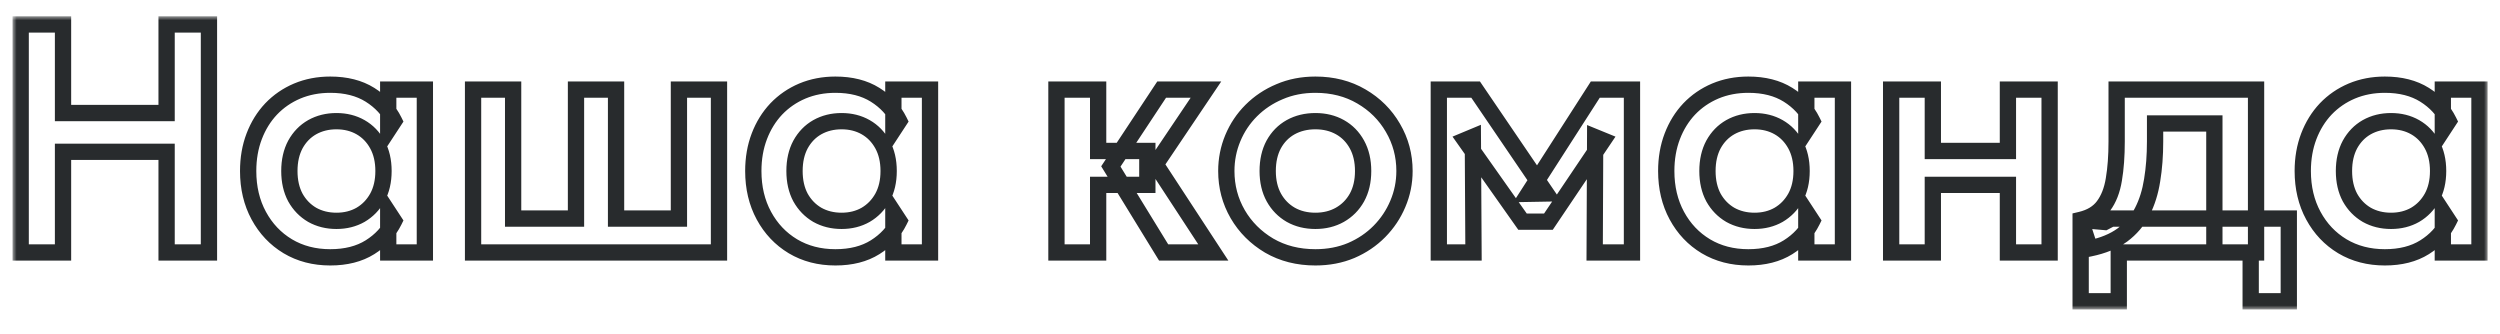 <?xml version="1.0" encoding="UTF-8"?> <svg xmlns="http://www.w3.org/2000/svg" width="307" height="41" viewBox="0 0 307 41" fill="none"><mask id="path-1-outside-1_10202_1752" maskUnits="userSpaceOnUse" x="1.539" y="2" width="304" height="36" fill="black"><rect fill="white" x="1.539" y="2" width="304" height="36"></rect><path d="M2.539 31V3H7.739V13.88H20.459V3H25.659V31H20.459V18.64H7.739V31H2.539ZM40.554 31.6C38.594 31.6 36.854 31.147 35.334 30.24C33.828 29.333 32.641 28.08 31.774 26.48C30.908 24.88 30.474 23.053 30.474 21C30.474 19.453 30.721 18.033 31.214 16.74C31.708 15.447 32.401 14.327 33.294 13.38C34.201 12.433 35.268 11.7 36.494 11.18C37.734 10.66 39.088 10.4 40.554 10.4C42.488 10.4 44.114 10.813 45.434 11.64C46.754 12.467 47.741 13.54 48.394 14.86L47.674 15.96V11H52.174V31H47.674V26.04L48.394 27.14C47.741 28.46 46.754 29.533 45.434 30.36C44.114 31.187 42.488 31.6 40.554 31.6ZM41.314 27.12C42.421 27.12 43.408 26.873 44.274 26.38C45.141 25.873 45.828 25.167 46.334 24.26C46.841 23.34 47.094 22.253 47.094 21C47.094 19.747 46.841 18.66 46.334 17.74C45.828 16.82 45.141 16.113 44.274 15.62C43.408 15.127 42.421 14.88 41.314 14.88C40.208 14.88 39.214 15.127 38.334 15.62C37.468 16.113 36.781 16.82 36.274 17.74C35.781 18.66 35.534 19.747 35.534 21C35.534 22.253 35.781 23.34 36.274 24.26C36.781 25.167 37.468 25.873 38.334 26.38C39.214 26.873 40.208 27.12 41.314 27.12ZM58.092 31V11H63.012V26.84H70.732V11H75.652V26.84H83.372V11H88.292V31H58.092ZM102.586 31.6C100.626 31.6 98.886 31.147 97.366 30.24C95.859 29.333 94.672 28.08 93.806 26.48C92.939 24.88 92.506 23.053 92.506 21C92.506 19.453 92.752 18.033 93.246 16.74C93.739 15.447 94.432 14.327 95.326 13.38C96.232 12.433 97.299 11.7 98.526 11.18C99.766 10.66 101.119 10.4 102.586 10.4C104.519 10.4 106.146 10.813 107.466 11.64C108.786 12.467 109.772 13.54 110.426 14.86L109.706 15.96V11H114.206V31H109.706V26.04L110.426 27.14C109.772 28.46 108.786 29.533 107.466 30.36C106.146 31.187 104.519 31.6 102.586 31.6ZM103.346 27.12C104.452 27.12 105.439 26.873 106.306 26.38C107.172 25.873 107.859 25.167 108.366 24.26C108.872 23.34 109.126 22.253 109.126 21C109.126 19.747 108.872 18.66 108.366 17.74C107.859 16.82 107.172 16.113 106.306 15.62C105.439 15.127 104.452 14.88 103.346 14.88C102.239 14.88 101.246 15.127 100.366 15.62C99.499 16.113 98.812 16.82 98.306 17.74C97.812 18.66 97.566 19.747 97.566 21C97.566 22.253 97.812 23.34 98.306 24.26C98.812 25.167 99.499 25.873 100.366 26.38C101.246 26.873 102.239 27.12 103.346 27.12ZM142.893 31L136.413 20.44L142.652 11H148.092L141.913 20.18L148.993 31H142.893ZM129.732 31V11H134.852V18.54H140.893V22.7H134.852V31H129.732ZM161.532 31.6C159.398 31.6 157.505 31.12 155.852 30.16C154.212 29.187 152.925 27.9 151.992 26.3C151.058 24.687 150.592 22.92 150.592 21C150.592 19.587 150.858 18.24 151.392 16.96C151.925 15.68 152.678 14.553 153.652 13.58C154.638 12.593 155.798 11.82 157.132 11.26C158.465 10.687 159.932 10.4 161.532 10.4C163.652 10.4 165.532 10.88 167.172 11.84C168.825 12.8 170.118 14.087 171.052 15.7C171.998 17.313 172.472 19.08 172.472 21C172.472 22.413 172.198 23.76 171.652 25.04C171.118 26.307 170.365 27.433 169.392 28.42C168.418 29.407 167.265 30.187 165.932 30.76C164.598 31.32 163.132 31.6 161.532 31.6ZM161.532 27.12C162.652 27.12 163.652 26.873 164.532 26.38C165.425 25.873 166.125 25.167 166.632 24.26C167.138 23.34 167.392 22.253 167.392 21C167.392 19.747 167.138 18.66 166.632 17.74C166.125 16.82 165.432 16.113 164.552 15.62C163.672 15.127 162.665 14.88 161.532 14.88C160.398 14.88 159.385 15.127 158.492 15.62C157.612 16.113 156.918 16.82 156.412 17.74C155.918 18.66 155.672 19.747 155.672 21C155.672 22.253 155.925 23.34 156.432 24.26C156.938 25.167 157.632 25.873 158.512 26.38C159.392 26.873 160.398 27.12 161.532 27.12ZM176.686 31V11H181.206L189.886 23.76L187.686 23.8L195.906 11H200.406V31H195.826L195.886 16.84L196.866 17.24L190.146 27.22H186.966L179.906 17.22L180.866 16.82L180.946 31H176.686ZM214.695 31.6C212.735 31.6 210.995 31.147 209.475 30.24C207.968 29.333 206.782 28.08 205.915 26.48C205.048 24.88 204.615 23.053 204.615 21C204.615 19.453 204.862 18.033 205.355 16.74C205.848 15.447 206.542 14.327 207.435 13.38C208.342 12.433 209.408 11.7 210.635 11.18C211.875 10.66 213.228 10.4 214.695 10.4C216.628 10.4 218.255 10.813 219.575 11.64C220.895 12.467 221.882 13.54 222.535 14.86L221.815 15.96V11H226.315V31H221.815V26.04L222.535 27.14C221.882 28.46 220.895 29.533 219.575 30.36C218.255 31.187 216.628 31.6 214.695 31.6ZM215.455 27.12C216.562 27.12 217.548 26.873 218.415 26.38C219.282 25.873 219.968 25.167 220.475 24.26C220.982 23.34 221.235 22.253 221.235 21C221.235 19.747 220.982 18.66 220.475 17.74C219.968 16.82 219.282 16.113 218.415 15.62C217.548 15.127 216.562 14.88 215.455 14.88C214.348 14.88 213.355 15.127 212.475 15.62C211.608 16.113 210.922 16.82 210.415 17.74C209.922 18.66 209.675 19.747 209.675 21C209.675 22.253 209.922 23.34 210.415 24.26C210.922 25.167 211.608 25.873 212.475 26.38C213.355 26.873 214.348 27.12 215.455 27.12ZM232.232 31V11H237.352V18.54H246.572V11H251.693V31H246.572V22.7H237.352V31H232.232ZM271.924 31V15.16H264.644V17.38C264.644 19.087 264.524 20.667 264.284 22.12C264.057 23.573 263.651 24.867 263.064 26C262.477 27.133 261.664 28.087 260.624 28.86C259.584 29.62 258.257 30.167 256.644 30.5L255.504 27C256.744 26.707 257.677 26.14 258.304 25.3C258.944 24.447 259.371 23.353 259.584 22.02C259.811 20.687 259.924 19.14 259.924 17.38V11H277.044V31H271.924ZM255.504 37V27L258.464 27.26L259.264 26.84H281.064V37H276.384V31H260.184V37H255.504ZM292.859 31.6C290.899 31.6 289.159 31.147 287.639 30.24C286.132 29.333 284.946 28.08 284.079 26.48C283.212 24.88 282.779 23.053 282.779 21C282.779 19.453 283.026 18.033 283.519 16.74C284.012 15.447 284.706 14.327 285.599 13.38C286.506 12.433 287.572 11.7 288.799 11.18C290.039 10.66 291.392 10.4 292.859 10.4C294.792 10.4 296.419 10.813 297.739 11.64C299.059 12.467 300.046 13.54 300.699 14.86L299.979 15.96V11H304.479V31H299.979V26.04L300.699 27.14C300.046 28.46 299.059 29.533 297.739 30.36C296.419 31.187 294.792 31.6 292.859 31.6ZM293.619 27.12C294.726 27.12 295.712 26.873 296.579 26.38C297.446 25.873 298.132 25.167 298.639 24.26C299.146 23.34 299.399 22.253 299.399 21C299.399 19.747 299.146 18.66 298.639 17.74C298.132 16.82 297.446 16.113 296.579 15.62C295.712 15.127 294.726 14.88 293.619 14.88C292.512 14.88 291.519 15.127 290.639 15.62C289.772 16.113 289.086 16.82 288.579 17.74C288.086 18.66 287.839 19.747 287.839 21C287.839 22.253 288.086 23.34 288.579 24.26C289.086 25.167 289.772 25.873 290.639 26.38C291.519 26.873 292.512 27.12 293.619 27.12Z"></path></mask><path d="M2.539 31H1.539V32H2.539V31ZM2.539 3V2H1.539V3H2.539ZM7.739 3H8.739V2H7.739V3ZM7.739 13.88H6.739V14.88H7.739V13.88ZM20.459 13.88V14.88H21.459V13.88H20.459ZM20.459 3V2H19.459V3H20.459ZM25.659 3H26.659V2H25.659V3ZM25.659 31V32H26.659V31H25.659ZM20.459 31H19.459V32H20.459V31ZM20.459 18.64H21.459V17.64H20.459V18.64ZM7.739 18.64V17.64H6.739V18.64H7.739ZM7.739 31V32H8.739V31H7.739ZM35.334 30.24L34.819 31.097L34.822 31.099L35.334 30.24ZM31.774 26.48L32.654 26.004L31.774 26.48ZM31.214 16.74L30.28 16.384L31.214 16.74ZM33.294 13.38L32.572 12.688L32.567 12.694L33.294 13.38ZM36.494 11.18L36.108 10.258L36.104 10.259L36.494 11.18ZM45.434 11.64L44.904 12.488L45.434 11.64ZM48.394 14.86L49.231 15.408L49.544 14.929L49.291 14.416L48.394 14.86ZM47.674 15.96H46.674V19.314L48.511 16.508L47.674 15.96ZM47.674 11V10H46.674V11H47.674ZM52.174 11H53.174V10H52.174V11ZM52.174 31V32H53.174V31H52.174ZM47.674 31H46.674V32H47.674V31ZM47.674 26.04L48.511 25.492L46.674 22.686V26.04H47.674ZM48.394 27.14L49.291 27.584L49.544 27.071L49.231 26.592L48.394 27.14ZM45.434 30.36L44.904 29.512L45.434 30.36ZM44.274 26.38L44.769 27.249L44.779 27.243L44.274 26.38ZM46.334 24.26L47.207 24.748L47.21 24.742L46.334 24.26ZM44.274 15.62L43.78 16.489V16.489L44.274 15.62ZM38.334 15.62L37.845 14.748L37.84 14.751L38.334 15.62ZM36.274 17.74L35.398 17.258L35.393 17.267L36.274 17.74ZM36.274 24.26L35.393 24.733L35.397 24.74L35.401 24.748L36.274 24.26ZM38.334 26.38L37.83 27.243L37.837 27.248L37.845 27.252L38.334 26.38ZM58.092 31H57.092V32H58.092V31ZM58.092 11V10H57.092V11H58.092ZM63.012 11H64.012V10H63.012V11ZM63.012 26.84H62.012V27.84H63.012V26.84ZM70.732 26.84V27.84H71.732V26.84H70.732ZM70.732 11V10H69.732V11H70.732ZM75.652 11H76.652V10H75.652V11ZM75.652 26.84H74.652V27.84H75.652V26.84ZM83.372 26.84V27.84H84.372V26.84H83.372ZM83.372 11V10H82.372V11H83.372ZM88.292 11H89.292V10H88.292V11ZM88.292 31V32H89.292V31H88.292ZM97.366 30.24L96.85 31.097L96.853 31.099L97.366 30.24ZM93.806 26.48L94.685 26.004L93.806 26.48ZM93.246 16.74L92.311 16.384L93.246 16.74ZM95.326 13.38L94.603 12.688L94.598 12.694L95.326 13.38ZM98.526 11.18L98.139 10.258L98.135 10.259L98.526 11.18ZM107.466 11.64L106.935 12.488L107.466 11.64ZM110.426 14.86L111.262 15.408L111.576 14.929L111.322 14.416L110.426 14.86ZM109.706 15.96H108.706V19.314L110.542 16.508L109.706 15.96ZM109.706 11V10H108.706V11H109.706ZM114.206 11H115.206V10H114.206V11ZM114.206 31V32H115.206V31H114.206ZM109.706 31H108.706V32H109.706V31ZM109.706 26.04L110.542 25.492L108.706 22.686V26.04H109.706ZM110.426 27.14L111.322 27.584L111.576 27.071L111.262 26.592L110.426 27.14ZM107.466 30.36L106.935 29.512L107.466 30.36ZM106.306 26.38L106.8 27.249L106.81 27.243L106.306 26.38ZM108.366 24.26L109.239 24.748L109.242 24.742L108.366 24.26ZM106.306 15.62L105.811 16.489V16.489L106.306 15.62ZM100.366 15.62L99.877 14.748L99.871 14.751L100.366 15.62ZM98.306 17.74L97.43 17.258L97.424 17.267L98.306 17.74ZM98.306 24.26L97.424 24.733L97.428 24.74L97.433 24.748L98.306 24.26ZM100.366 26.38L99.861 27.243L99.869 27.248L99.877 27.252L100.366 26.38ZM142.893 31L142.04 31.523L142.333 32H142.893V31ZM136.413 20.44L135.578 19.889L135.227 20.42L135.56 20.963L136.413 20.44ZM142.652 11V10H142.115L141.818 10.449L142.652 11ZM148.092 11L148.922 11.558L149.971 10H148.092V11ZM141.913 20.18L141.083 19.622L140.712 20.172L141.076 20.727L141.913 20.18ZM148.993 31V32H150.842L149.829 30.453L148.993 31ZM129.732 31H128.732V32H129.732V31ZM129.732 11V10H128.732V11H129.732ZM134.852 11H135.852V10H134.852V11ZM134.852 18.54H133.852V19.54H134.852V18.54ZM140.893 18.54H141.893V17.54H140.893V18.54ZM140.893 22.7V23.7H141.893V22.7H140.893ZM134.852 22.7V21.7H133.852V22.7H134.852ZM134.852 31V32H135.852V31H134.852ZM155.852 30.16L155.341 31.02L155.349 31.025L155.852 30.16ZM151.992 26.3L151.126 26.801L151.128 26.804L151.992 26.3ZM151.392 16.96L150.468 16.575L151.392 16.96ZM153.652 13.58L152.944 12.873L153.652 13.58ZM157.132 11.26L157.519 12.182L157.527 12.179L157.132 11.26ZM167.172 11.84L166.666 12.703L166.669 12.705L167.172 11.84ZM171.052 15.7L170.186 16.201L170.189 16.206L171.052 15.7ZM171.652 25.04L170.732 24.647L170.73 24.652L171.652 25.04ZM169.392 28.42L170.103 29.122L169.392 28.42ZM165.932 30.76L166.319 31.682L166.327 31.679L165.932 30.76ZM164.532 26.38L165.021 27.252L165.025 27.25L164.532 26.38ZM166.632 24.26L167.505 24.748L167.508 24.742L166.632 24.26ZM164.552 15.62L164.063 16.492V16.492L164.552 15.62ZM158.492 15.62L158.008 14.745L158.003 14.748L158.492 15.62ZM156.412 17.74L155.536 17.258L155.53 17.267L156.412 17.74ZM156.432 24.26L155.556 24.742L155.559 24.748L156.432 24.26ZM158.512 26.38L158.013 27.247L158.023 27.252L158.512 26.38ZM176.686 31H175.686V32H176.686V31ZM176.686 11V10H175.686V11H176.686ZM181.206 11L182.032 10.438L181.735 10H181.206V11ZM189.886 23.76L189.904 24.76L191.752 24.726L190.712 23.198L189.886 23.76ZM187.686 23.8L186.844 23.26L185.833 24.834L187.704 24.8L187.686 23.8ZM195.906 11V10H195.359L195.064 10.46L195.906 11ZM200.406 11H201.406V10H200.406V11ZM200.406 31V32H201.406V31H200.406ZM195.826 31L194.826 30.996L194.821 32H195.826V31ZM195.886 16.84L196.264 15.914L194.892 15.354L194.886 16.836L195.886 16.84ZM196.866 17.24L197.695 17.799L198.382 16.779L197.244 16.314L196.866 17.24ZM190.146 27.22V28.22H190.678L190.975 27.779L190.146 27.22ZM186.966 27.22L186.149 27.797L186.448 28.22H186.966V27.22ZM179.906 17.22L179.521 16.297L178.369 16.777L179.089 17.797L179.906 17.22ZM180.866 16.82L181.866 16.814L181.857 15.323L180.481 15.897L180.866 16.82ZM180.946 31V32H181.951L181.946 30.994L180.946 31ZM209.475 30.24L208.959 31.097L208.963 31.099L209.475 30.24ZM205.915 26.48L206.794 26.004L205.915 26.48ZM205.355 16.74L204.421 16.384L205.355 16.74ZM207.435 13.38L206.713 12.688L206.708 12.694L207.435 13.38ZM210.635 11.18L210.248 10.258L210.245 10.259L210.635 11.18ZM219.575 11.64L219.044 12.488L219.575 11.64ZM222.535 14.86L223.372 15.408L223.685 14.929L223.431 14.416L222.535 14.86ZM221.815 15.96H220.815V19.314L222.652 16.508L221.815 15.96ZM221.815 11V10H220.815V11H221.815ZM226.315 11H227.315V10H226.315V11ZM226.315 31V32H227.315V31H226.315ZM221.815 31H220.815V32H221.815V31ZM221.815 26.04L222.652 25.492L220.815 22.686V26.04H221.815ZM222.535 27.14L223.431 27.584L223.685 27.071L223.372 26.592L222.535 27.14ZM219.575 30.36L219.044 29.512L219.575 30.36ZM218.415 26.38L218.91 27.249L218.92 27.243L218.415 26.38ZM220.475 24.26L221.348 24.748L221.351 24.742L220.475 24.26ZM218.415 15.62L217.92 16.489V16.489L218.415 15.62ZM212.475 15.62L211.986 14.748L211.98 14.751L212.475 15.62ZM210.415 17.74L209.539 17.258L209.534 17.267L210.415 17.74ZM210.415 24.26L209.534 24.733L209.538 24.74L209.542 24.748L210.415 24.26ZM212.475 26.38L211.97 27.243L211.978 27.248L211.986 27.252L212.475 26.38ZM232.232 31H231.232V32H232.232V31ZM232.232 11V10H231.232V11H232.232ZM237.352 11H238.352V10H237.352V11ZM237.352 18.54H236.352V19.54H237.352V18.54ZM246.572 18.54V19.54H247.572V18.54H246.572ZM246.572 11V10H245.572V11H246.572ZM251.693 11H252.693V10H251.693V11ZM251.693 31V32H252.693V31H251.693ZM246.572 31H245.572V32H246.572V31ZM246.572 22.7H247.572V21.7H246.572V22.7ZM237.352 22.7V21.7H236.352V22.7H237.352ZM237.352 31V32H238.352V31H237.352ZM271.924 31H270.924V32H271.924V31ZM271.924 15.16H272.924V14.16H271.924V15.16ZM264.644 15.16V14.16H263.644V15.16H264.644ZM264.284 22.12L263.297 21.957L263.296 21.966L264.284 22.12ZM263.064 26L263.952 26.46L263.064 26ZM260.624 28.86L261.214 29.667L261.221 29.663L260.624 28.86ZM256.644 30.5L255.693 30.81L255.97 31.66L256.846 31.479L256.644 30.5ZM255.504 27L255.274 26.027L254.504 26.209V27H255.504ZM258.304 25.3L257.504 24.7L257.503 24.702L258.304 25.3ZM259.584 22.02L258.598 21.852L258.597 21.862L259.584 22.02ZM259.924 11V10H258.924V11H259.924ZM277.044 11H278.044V10H277.044V11ZM277.044 31V32H278.044V31H277.044ZM255.504 37H254.504V38H255.504V37ZM258.464 27.26L258.377 28.256L258.669 28.282L258.929 28.145L258.464 27.26ZM259.264 26.84V25.84H259.018L258.799 25.955L259.264 26.84ZM281.064 26.84H282.064V25.84H281.064V26.84ZM281.064 37V38H282.064V37H281.064ZM276.384 37H275.384V38H276.384V37ZM276.384 31H277.384V30H276.384V31ZM260.184 31V30H259.184V31H260.184ZM260.184 37V38H261.184V37H260.184ZM287.639 30.24L287.123 31.097L287.127 31.099L287.639 30.24ZM284.079 26.48L284.958 26.004L284.079 26.48ZM283.519 16.74L282.585 16.384L283.519 16.74ZM285.599 13.38L284.877 12.688L284.872 12.694L285.599 13.38ZM288.799 11.18L288.412 10.258L288.409 10.259L288.799 11.18ZM297.739 11.64L297.208 12.488L297.739 11.64ZM300.699 14.86L301.536 15.408L301.849 14.929L301.595 14.416L300.699 14.86ZM299.979 15.96H298.979V19.314L300.816 16.508L299.979 15.96ZM299.979 11V10H298.979V11H299.979ZM304.479 11H305.479V10H304.479V11ZM304.479 31V32H305.479V31H304.479ZM299.979 31H298.979V32H299.979V31ZM299.979 26.04L300.816 25.492L298.979 22.686V26.04H299.979ZM300.699 27.14L301.595 27.584L301.849 27.071L301.536 26.592L300.699 27.14ZM297.739 30.36L297.208 29.512L297.739 30.36ZM296.579 26.38L297.074 27.249L297.084 27.243L296.579 26.38ZM298.639 24.26L299.512 24.748L299.515 24.742L298.639 24.26ZM296.579 15.62L296.084 16.489V16.489L296.579 15.62ZM290.639 15.62L290.15 14.748L290.144 14.751L290.639 15.62ZM288.579 17.74L287.703 17.258L287.698 17.267L288.579 17.74ZM288.579 24.26L287.698 24.733L287.702 24.74L287.706 24.748L288.579 24.26ZM290.639 26.38L290.134 27.243L290.142 27.248L290.15 27.252L290.639 26.38ZM2.539 31H3.539V3H2.539H1.539V31H2.539ZM2.539 3V4H7.739V3V2H2.539V3ZM7.739 3H6.739V13.88H7.739H8.739V3H7.739ZM7.739 13.88V14.88H20.459V13.88V12.88H7.739V13.88ZM20.459 13.88H21.459V3H20.459H19.459V13.88H20.459ZM20.459 3V4H25.659V3V2H20.459V3ZM25.659 3H24.659V31H25.659H26.659V3H25.659ZM25.659 31V30H20.459V31V32H25.659V31ZM20.459 31H21.459V18.64H20.459H19.459V31H20.459ZM20.459 18.64V17.64H7.739V18.64V19.64H20.459V18.64ZM7.739 18.64H6.739V31H7.739H8.739V18.64H7.739ZM7.739 31V30H2.539V31V32H7.739V31ZM40.554 31.6V30.6C38.755 30.6 37.196 30.186 35.847 29.381L35.334 30.24L34.822 31.099C36.513 32.108 38.434 32.6 40.554 32.6V31.6ZM35.334 30.24L35.85 29.383C34.502 28.572 33.438 27.452 32.654 26.004L31.774 26.48L30.895 26.956C31.844 28.708 33.154 30.095 34.819 31.097L35.334 30.24ZM31.774 26.48L32.654 26.004C31.876 24.568 31.474 22.909 31.474 21H30.474H29.474C29.474 23.198 29.939 25.192 30.895 26.956L31.774 26.48ZM30.474 21H31.474C31.474 19.561 31.704 18.263 32.149 17.096L31.214 16.74L30.28 16.384C29.738 17.803 29.474 19.346 29.474 21H30.474ZM31.214 16.74L32.149 17.096C32.598 15.918 33.224 14.912 34.022 14.066L33.294 13.38L32.567 12.694C31.578 13.742 30.817 14.976 30.28 16.384L31.214 16.74ZM33.294 13.38L34.017 14.072C34.828 13.225 35.781 12.569 36.885 12.101L36.494 11.18L36.104 10.259C34.755 10.831 33.574 11.642 32.572 12.688L33.294 13.38ZM36.494 11.18L36.881 12.102C37.988 11.638 39.208 11.4 40.554 11.4V10.4V9.4C38.967 9.4 37.481 9.682 36.108 10.258L36.494 11.18ZM40.554 10.4V11.4C42.345 11.4 43.777 11.782 44.904 12.488L45.434 11.64L45.965 10.793C44.452 9.845 42.63 9.4 40.554 9.4V10.4ZM45.434 11.64L44.904 12.488C46.076 13.222 46.932 14.159 47.498 15.304L48.394 14.86L49.291 14.416C48.55 12.921 47.433 11.711 45.965 10.793L45.434 11.64ZM48.394 14.86L47.558 14.312L46.838 15.412L47.674 15.96L48.511 16.508L49.231 15.408L48.394 14.86ZM47.674 15.96H48.674V11H47.674H46.674V15.96H47.674ZM47.674 11V12H52.174V11V10H47.674V11ZM52.174 11H51.174V31H52.174H53.174V11H52.174ZM52.174 31V30H47.674V31V32H52.174V31ZM47.674 31H48.674V26.04H47.674H46.674V31H47.674ZM47.674 26.04L46.838 26.588L47.558 27.688L48.394 27.14L49.231 26.592L48.511 25.492L47.674 26.04ZM48.394 27.14L47.498 26.696C46.932 27.841 46.076 28.778 44.904 29.512L45.434 30.36L45.965 31.207C47.433 30.288 48.55 29.079 49.291 27.584L48.394 27.14ZM45.434 30.36L44.904 29.512C43.777 30.218 42.345 30.6 40.554 30.6V31.6V32.6C42.63 32.6 44.452 32.155 45.965 31.207L45.434 30.36ZM41.314 27.12V28.12C42.575 28.12 43.736 27.837 44.769 27.249L44.274 26.38L43.78 25.511C43.08 25.909 42.267 26.12 41.314 26.12V27.12ZM44.274 26.38L44.779 27.243C45.805 26.643 46.617 25.805 47.207 24.748L46.334 24.26L45.461 23.772C45.039 24.529 44.477 25.103 43.77 25.517L44.274 26.38ZM46.334 24.26L47.21 24.742C47.813 23.648 48.094 22.39 48.094 21H47.094H46.094C46.094 22.117 45.869 23.032 45.458 23.778L46.334 24.26ZM47.094 21H48.094C48.094 19.61 47.813 18.352 47.21 17.258L46.334 17.74L45.458 18.222C45.869 18.968 46.094 19.883 46.094 21H47.094ZM46.334 17.74L47.21 17.258C46.62 16.185 45.805 15.341 44.769 14.751L44.274 15.62L43.78 16.489C44.477 16.886 45.036 17.455 45.458 18.222L46.334 17.74ZM44.274 15.62L44.769 14.751C43.736 14.163 42.575 13.88 41.314 13.88V14.88V15.88C42.267 15.88 43.08 16.091 43.78 16.489L44.274 15.62ZM41.314 14.88V13.88C40.053 13.88 38.889 14.163 37.845 14.748L38.334 15.62L38.823 16.492C39.54 16.091 40.362 15.88 41.314 15.88V14.88ZM38.334 15.62L37.84 14.751C36.804 15.341 35.989 16.185 35.398 17.258L36.274 17.74L37.15 18.222C37.573 17.455 38.131 16.886 38.829 16.489L38.334 15.62ZM36.274 17.74L35.393 17.267C34.808 18.359 34.534 19.615 34.534 21H35.534H36.534C36.534 19.879 36.755 18.961 37.156 18.213L36.274 17.74ZM35.534 21H34.534C34.534 22.385 34.808 23.641 35.393 24.733L36.274 24.26L37.156 23.787C36.755 23.039 36.534 22.121 36.534 21H35.534ZM36.274 24.26L35.401 24.748C35.992 25.805 36.803 26.643 37.83 27.243L38.334 26.38L38.839 25.517C38.132 25.103 37.57 24.529 37.147 23.772L36.274 24.26ZM38.334 26.38L37.845 27.252C38.889 27.837 40.053 28.12 41.314 28.12V27.12V26.12C40.362 26.12 39.54 25.909 38.823 25.508L38.334 26.38ZM58.092 31H59.092V11H58.092H57.092V31H58.092ZM58.092 11V12H63.012V11V10H58.092V11ZM63.012 11H62.012V26.84H63.012H64.012V11H63.012ZM63.012 26.84V27.84H70.732V26.84V25.84H63.012V26.84ZM70.732 26.84H71.732V11H70.732H69.732V26.84H70.732ZM70.732 11V12H75.652V11V10H70.732V11ZM75.652 11H74.652V26.84H75.652H76.652V11H75.652ZM75.652 26.84V27.84H83.372V26.84V25.84H75.652V26.84ZM83.372 26.84H84.372V11H83.372H82.372V26.84H83.372ZM83.372 11V12H88.292V11V10H83.372V11ZM88.292 11H87.292V31H88.292H89.292V11H88.292ZM88.292 31V30H58.092V31V32H88.292V31ZM102.586 31.6V30.6C100.786 30.6 99.227 30.186 97.878 29.381L97.366 30.24L96.853 31.099C98.544 32.108 100.465 32.6 102.586 32.6V31.6ZM97.366 30.24L97.881 29.383C96.533 28.572 95.47 27.452 94.685 26.004L93.806 26.48L92.926 26.956C93.875 28.708 95.185 30.095 96.85 31.097L97.366 30.24ZM93.806 26.48L94.685 26.004C93.907 24.568 93.506 22.909 93.506 21H92.506H91.506C91.506 23.198 91.971 25.192 92.926 26.956L93.806 26.48ZM92.506 21H93.506C93.506 19.561 93.735 18.263 94.18 17.096L93.246 16.74L92.311 16.384C91.77 17.803 91.506 19.346 91.506 21H92.506ZM93.246 16.74L94.18 17.096C94.63 15.918 95.255 14.912 96.053 14.066L95.326 13.38L94.598 12.694C93.609 13.742 92.848 14.976 92.311 16.384L93.246 16.74ZM95.326 13.38L96.048 14.072C96.859 13.225 97.812 12.569 98.916 12.101L98.526 11.18L98.135 10.259C96.786 10.831 95.606 11.642 94.603 12.688L95.326 13.38ZM98.526 11.18L98.912 12.102C100.019 11.638 101.24 11.4 102.586 11.4V10.4V9.4C100.998 9.4 99.512 9.682 98.139 10.258L98.526 11.18ZM102.586 10.4V11.4C104.376 11.4 105.808 11.782 106.935 12.488L107.466 11.64L107.996 10.793C106.483 9.845 104.661 9.4 102.586 9.4V10.4ZM107.466 11.64L106.935 12.488C108.107 13.222 108.963 14.159 109.529 15.304L110.426 14.86L111.322 14.416C110.582 12.921 109.464 11.711 107.996 10.793L107.466 11.64ZM110.426 14.86L109.589 14.312L108.869 15.412L109.706 15.96L110.542 16.508L111.262 15.408L110.426 14.86ZM109.706 15.96H110.706V11H109.706H108.706V15.96H109.706ZM109.706 11V12H114.206V11V10H109.706V11ZM114.206 11H113.206V31H114.206H115.206V11H114.206ZM114.206 31V30H109.706V31V32H114.206V31ZM109.706 31H110.706V26.04H109.706H108.706V31H109.706ZM109.706 26.04L108.869 26.588L109.589 27.688L110.426 27.14L111.262 26.592L110.542 25.492L109.706 26.04ZM110.426 27.14L109.529 26.696C108.963 27.841 108.107 28.778 106.935 29.512L107.466 30.36L107.996 31.207C109.464 30.288 110.582 29.079 111.322 27.584L110.426 27.14ZM107.466 30.36L106.935 29.512C105.808 30.218 104.376 30.6 102.586 30.6V31.6V32.6C104.661 32.6 106.483 32.155 107.996 31.207L107.466 30.36ZM103.346 27.12V28.12C104.606 28.12 105.767 27.837 106.8 27.249L106.306 26.38L105.811 25.511C105.111 25.909 104.298 26.12 103.346 26.12V27.12ZM106.306 26.38L106.81 27.243C107.837 26.643 108.648 25.805 109.239 24.748L108.366 24.26L107.493 23.772C107.07 24.529 106.508 25.103 105.801 25.517L106.306 26.38ZM108.366 24.26L109.242 24.742C109.844 23.648 110.126 22.39 110.126 21H109.126H108.126C108.126 22.117 107.901 23.032 107.49 23.778L108.366 24.26ZM109.126 21H110.126C110.126 19.61 109.844 18.352 109.242 17.258L108.366 17.74L107.49 18.222C107.901 18.968 108.126 19.883 108.126 21H109.126ZM108.366 17.74L109.242 17.258C108.651 16.185 107.836 15.341 106.8 14.751L106.306 15.62L105.811 16.489C106.509 16.886 107.067 17.455 107.49 18.222L108.366 17.74ZM106.306 15.62L106.8 14.751C105.767 14.163 104.606 13.88 103.346 13.88V14.88V15.88C104.298 15.88 105.111 16.091 105.811 16.489L106.306 15.62ZM103.346 14.88V13.88C102.085 13.88 100.92 14.163 99.877 14.748L100.366 15.62L100.855 16.492C101.571 16.091 102.393 15.88 103.346 15.88V14.88ZM100.366 15.62L99.871 14.751C98.835 15.341 98.02 16.185 97.43 17.258L98.306 17.74L99.182 18.222C99.604 17.455 100.163 16.886 100.86 16.489L100.366 15.62ZM98.306 17.74L97.424 17.267C96.839 18.359 96.566 19.615 96.566 21H97.566H98.566C98.566 19.879 98.786 18.961 99.187 18.213L98.306 17.74ZM97.566 21H96.566C96.566 22.385 96.839 23.641 97.424 24.733L98.306 24.26L99.187 23.787C98.786 23.039 98.566 22.121 98.566 21H97.566ZM98.306 24.26L97.433 24.748C98.023 25.805 98.835 26.643 99.861 27.243L100.366 26.38L100.87 25.517C100.163 25.103 99.601 24.529 99.179 23.772L98.306 24.26ZM100.366 26.38L99.877 27.252C100.92 27.837 102.085 28.12 103.346 28.12V27.12V26.12C102.393 26.12 101.571 25.909 100.855 25.508L100.366 26.38ZM142.893 31L143.745 30.477L137.265 19.917L136.413 20.44L135.56 20.963L142.04 31.523L142.893 31ZM136.413 20.44L137.247 20.991L143.487 11.551L142.652 11L141.818 10.449L135.578 19.889L136.413 20.44ZM142.652 11V12H148.092V11V10H142.652V11ZM148.092 11L147.263 10.442L141.083 19.622L141.913 20.18L142.742 20.738L148.922 11.558L148.092 11ZM141.913 20.18L141.076 20.727L148.156 31.547L148.993 31L149.829 30.453L142.749 19.633L141.913 20.18ZM148.993 31V30H142.893V31V32H148.993V31ZM129.732 31H130.732V11H129.732H128.732V31H129.732ZM129.732 11V12H134.852V11V10H129.732V11ZM134.852 11H133.852V18.54H134.852H135.852V11H134.852ZM134.852 18.54V19.54H140.893V18.54V17.54H134.852V18.54ZM140.893 18.54H139.893V22.7H140.893H141.893V18.54H140.893ZM140.893 22.7V21.7H134.852V22.7V23.7H140.893V22.7ZM134.852 22.7H133.852V31H134.852H135.852V22.7H134.852ZM134.852 31V30H129.732V31V32H134.852V31ZM161.532 31.6V30.6C159.554 30.6 157.837 30.157 156.354 29.295L155.852 30.16L155.349 31.025C157.172 32.083 159.243 32.6 161.532 32.6V31.6ZM155.852 30.16L156.362 29.3C154.864 28.411 153.7 27.245 152.855 25.796L151.992 26.3L151.128 26.804C152.149 28.555 153.56 29.963 155.341 31.02L155.852 30.16ZM151.992 26.3L152.857 25.799C152.015 24.343 151.592 22.75 151.592 21H150.592H149.592C149.592 23.09 150.102 25.03 151.126 26.801L151.992 26.3ZM150.592 21H151.592C151.592 19.716 151.833 18.5 152.315 17.345L151.392 16.96L150.468 16.575C149.883 17.98 149.592 19.457 149.592 21H150.592ZM151.392 16.96L152.315 17.345C152.798 16.184 153.478 15.167 154.359 14.287L153.652 13.58L152.944 12.873C151.878 13.939 151.052 15.176 150.468 16.575L151.392 16.96ZM153.652 13.58L154.359 14.287C155.25 13.396 156.301 12.694 157.519 12.182L157.132 11.26L156.744 10.338C155.296 10.946 154.026 11.791 152.944 12.873L153.652 13.58ZM157.132 11.26L157.527 12.179C158.723 11.664 160.053 11.4 161.532 11.4V10.4V9.4C159.81 9.4 158.207 9.709 156.737 10.341L157.132 11.26ZM161.532 10.4V11.4C163.495 11.4 165.197 11.843 166.666 12.703L167.172 11.84L167.677 10.977C165.866 9.917 163.808 9.4 161.532 9.4V10.4ZM167.172 11.84L166.669 12.705C168.176 13.58 169.342 14.742 170.186 16.201L171.052 15.7L171.917 15.199C170.894 13.431 169.474 12.02 167.674 10.975L167.172 11.84ZM171.052 15.7L170.189 16.206C171.043 17.662 171.472 19.253 171.472 21H172.472H173.472C173.472 18.907 172.953 16.965 171.914 15.194L171.052 15.7ZM172.472 21H171.472C171.472 22.28 171.225 23.493 170.732 24.647L171.652 25.04L172.571 25.433C173.172 24.027 173.472 22.546 173.472 21H172.472ZM171.652 25.04L170.73 24.652C170.246 25.8 169.565 26.821 168.68 27.718L169.392 28.42L170.103 29.122C171.165 28.046 171.99 26.813 172.573 25.428L171.652 25.04ZM169.392 28.42L168.68 27.718C167.801 28.608 166.757 29.317 165.537 29.841L165.932 30.76L166.327 31.679C167.773 31.057 169.035 30.205 170.103 29.122L169.392 28.42ZM165.932 30.76L165.544 29.838C164.346 30.341 163.013 30.6 161.532 30.6V31.6V32.6C163.25 32.6 164.85 32.299 166.319 31.682L165.932 30.76ZM161.532 27.12V28.12C162.804 28.12 163.975 27.838 165.021 27.252L164.532 26.38L164.043 25.508C163.328 25.908 162.5 26.12 161.532 26.12V27.12ZM164.532 26.38L165.025 27.25C166.079 26.652 166.91 25.812 167.505 24.748L166.632 24.26L165.759 23.772C165.34 24.521 164.771 25.095 164.038 25.51L164.532 26.38ZM166.632 24.26L167.508 24.742C168.11 23.648 168.392 22.39 168.392 21H167.392H166.392C166.392 22.117 166.167 23.032 165.756 23.778L166.632 24.26ZM167.392 21H168.392C168.392 19.61 168.11 18.352 167.508 17.258L166.632 17.74L165.756 18.222C166.167 18.968 166.392 19.883 166.392 21H167.392ZM166.632 17.74L167.508 17.258C166.915 16.181 166.09 15.336 165.041 14.748L164.552 15.62L164.063 16.492C164.773 16.89 165.335 17.459 165.756 18.222L166.632 17.74ZM164.552 15.62L165.041 14.748C163.993 14.161 162.815 13.88 161.532 13.88V14.88V15.88C162.515 15.88 163.35 16.093 164.063 16.492L164.552 15.62ZM161.532 14.88V13.88C160.248 13.88 159.065 14.161 158.008 14.745L158.492 15.62L158.975 16.495C159.704 16.093 160.548 15.88 161.532 15.88V14.88ZM158.492 15.62L158.003 14.748C156.953 15.336 156.128 16.181 155.536 17.258L156.412 17.74L157.288 18.222C157.708 17.459 158.27 16.89 158.981 16.492L158.492 15.62ZM156.412 17.74L155.53 17.267C154.945 18.359 154.672 19.615 154.672 21H155.672H156.672C156.672 19.879 156.892 18.961 157.293 18.213L156.412 17.74ZM155.672 21H154.672C154.672 22.39 154.953 23.648 155.556 24.742L156.432 24.26L157.308 23.778C156.897 23.032 156.672 22.117 156.672 21H155.672ZM156.432 24.26L155.559 24.748C156.151 25.808 156.972 26.648 158.013 27.247L158.512 26.38L159.011 25.513C158.291 25.099 157.725 24.525 157.305 23.772L156.432 24.26ZM158.512 26.38L158.023 27.252C159.07 27.839 160.248 28.12 161.532 28.12V27.12V26.12C160.548 26.12 159.713 25.907 159.001 25.508L158.512 26.38ZM176.686 31H177.686V11H176.686H175.686V31H176.686ZM181.206 11L180.379 11.562L189.059 24.323L189.886 23.76L190.712 23.198L182.032 10.438L181.206 11ZM189.886 23.76L189.867 22.76L187.667 22.8L187.686 23.8L187.704 24.8L189.904 24.76L189.886 23.76ZM187.686 23.8L188.527 24.34L196.747 11.54L195.906 11L195.064 10.46L186.844 23.26L187.686 23.8ZM195.906 11V12H200.406V11V10H195.906V11ZM200.406 11H199.406V31H200.406H201.406V11H200.406ZM200.406 31V30H195.826V31V32H200.406V31ZM195.826 31L196.826 31.004L196.886 16.844L195.886 16.84L194.886 16.836L194.826 30.996L195.826 31ZM195.886 16.84L195.508 17.766L196.488 18.166L196.866 17.24L197.244 16.314L196.264 15.914L195.886 16.84ZM196.866 17.24L196.036 16.681L189.316 26.662L190.146 27.22L190.975 27.779L197.695 17.799L196.866 17.24ZM190.146 27.22V26.22H186.966V27.22V28.22H190.146V27.22ZM186.966 27.22L187.783 26.643L180.723 16.643L179.906 17.22L179.089 17.797L186.149 27.797L186.966 27.22ZM179.906 17.22L180.29 18.143L181.25 17.743L180.866 16.82L180.481 15.897L179.521 16.297L179.906 17.22ZM180.866 16.82L179.866 16.826L179.946 31.006L180.946 31L181.946 30.994L181.866 16.814L180.866 16.82ZM180.946 31V30H176.686V31V32H180.946V31ZM214.695 31.6V30.6C212.895 30.6 211.336 30.186 209.987 29.381L209.475 30.24L208.963 31.099C210.654 32.108 212.575 32.6 214.695 32.6V31.6ZM209.475 30.24L209.991 29.383C208.642 28.572 207.579 27.452 206.794 26.004L205.915 26.48L205.036 26.956C205.984 28.708 207.294 30.095 208.959 31.097L209.475 30.24ZM205.915 26.48L206.794 26.004C206.017 24.568 205.615 22.909 205.615 21H204.615H203.615C203.615 23.198 204.08 25.192 205.036 26.956L205.915 26.48ZM204.615 21H205.615C205.615 19.561 205.844 18.263 206.289 17.096L205.355 16.74L204.421 16.384C203.879 17.803 203.615 19.346 203.615 21H204.615ZM205.355 16.74L206.289 17.096C206.739 15.918 207.365 14.912 208.162 14.066L207.435 13.38L206.708 12.694C205.719 13.742 204.958 14.976 204.421 16.384L205.355 16.74ZM207.435 13.38L208.157 14.072C208.968 13.225 209.922 12.569 211.025 12.101L210.635 11.18L210.245 10.259C208.895 10.831 207.715 11.642 206.713 12.688L207.435 13.38ZM210.635 11.18L211.022 12.102C212.129 11.638 213.349 11.4 214.695 11.4V10.4V9.4C213.108 9.4 211.621 9.682 210.248 10.258L210.635 11.18ZM214.695 10.4V11.4C216.486 11.4 217.918 11.782 219.044 12.488L219.575 11.64L220.106 10.793C218.592 9.845 216.771 9.4 214.695 9.4V10.4ZM219.575 11.64L219.044 12.488C220.217 13.222 221.072 14.159 221.639 15.304L222.535 14.86L223.431 14.416C222.691 12.921 221.573 11.711 220.106 10.793L219.575 11.64ZM222.535 14.86L221.698 14.312L220.978 15.412L221.815 15.96L222.652 16.508L223.372 15.408L222.535 14.86ZM221.815 15.96H222.815V11H221.815H220.815V15.96H221.815ZM221.815 11V12H226.315V11V10H221.815V11ZM226.315 11H225.315V31H226.315H227.315V11H226.315ZM226.315 31V30H221.815V31V32H226.315V31ZM221.815 31H222.815V26.04H221.815H220.815V31H221.815ZM221.815 26.04L220.978 26.588L221.698 27.688L222.535 27.14L223.372 26.592L222.652 25.492L221.815 26.04ZM222.535 27.14L221.639 26.696C221.072 27.841 220.217 28.778 219.044 29.512L219.575 30.36L220.106 31.207C221.573 30.288 222.691 29.079 223.431 27.584L222.535 27.14ZM219.575 30.36L219.044 29.512C217.918 30.218 216.486 30.6 214.695 30.6V31.6V32.6C216.771 32.6 218.592 32.155 220.106 31.207L219.575 30.36ZM215.455 27.12V28.12C216.716 28.12 217.876 27.837 218.91 27.249L218.415 26.38L217.92 25.511C217.22 25.909 216.408 26.12 215.455 26.12V27.12ZM218.415 26.38L218.92 27.243C219.946 26.643 220.757 25.805 221.348 24.748L220.475 24.26L219.602 23.772C219.179 24.529 218.617 25.103 217.91 25.517L218.415 26.38ZM220.475 24.26L221.351 24.742C221.953 23.648 222.235 22.39 222.235 21H221.235H220.235C220.235 22.117 220.01 23.032 219.599 23.778L220.475 24.26ZM221.235 21H222.235C222.235 19.61 221.953 18.352 221.351 17.258L220.475 17.74L219.599 18.222C220.01 18.968 220.235 19.883 220.235 21H221.235ZM220.475 17.74L221.351 17.258C220.76 16.185 219.945 15.341 218.91 14.751L218.415 15.62L217.92 16.489C218.618 16.886 219.176 17.455 219.599 18.222L220.475 17.74ZM218.415 15.62L218.91 14.751C217.876 14.163 216.716 13.88 215.455 13.88V14.88V15.88C216.408 15.88 217.22 16.091 217.92 16.489L218.415 15.62ZM215.455 14.88V13.88C214.194 13.88 213.03 14.163 211.986 14.748L212.475 15.62L212.964 16.492C213.68 16.091 214.503 15.88 215.455 15.88V14.88ZM212.475 15.62L211.98 14.751C210.945 15.341 210.13 16.185 209.539 17.258L210.415 17.74L211.291 18.222C211.714 17.455 212.272 16.886 212.97 16.489L212.475 15.62ZM210.415 17.74L209.534 17.267C208.948 18.359 208.675 19.615 208.675 21H209.675H210.675C210.675 19.879 210.895 18.961 211.296 18.213L210.415 17.74ZM209.675 21H208.675C208.675 22.385 208.948 23.641 209.534 24.733L210.415 24.26L211.296 23.787C210.895 23.039 210.675 22.121 210.675 21H209.675ZM210.415 24.26L209.542 24.748C210.133 25.805 210.944 26.643 211.97 27.243L212.475 26.38L212.98 25.517C212.273 25.103 211.711 24.529 211.288 23.772L210.415 24.26ZM212.475 26.38L211.986 27.252C213.03 27.837 214.194 28.12 215.455 28.12V27.12V26.12C214.503 26.12 213.68 25.909 212.964 25.508L212.475 26.38ZM232.232 31H233.232V11H232.232H231.232V31H232.232ZM232.232 11V12H237.352V11V10H232.232V11ZM237.352 11H236.352V18.54H237.352H238.352V11H237.352ZM237.352 18.54V19.54H246.572V18.54V17.54H237.352V18.54ZM246.572 18.54H247.572V11H246.572H245.572V18.54H246.572ZM246.572 11V12H251.693V11V10H246.572V11ZM251.693 11H250.693V31H251.693H252.693V11H251.693ZM251.693 31V30H246.572V31V32H251.693V31ZM246.572 31H247.572V22.7H246.572H245.572V31H246.572ZM246.572 22.7V21.7H237.352V22.7V23.7H246.572V22.7ZM237.352 22.7H236.352V31H237.352H238.352V22.7H237.352ZM237.352 31V30H232.232V31V32H237.352V31ZM271.924 31H272.924V15.16H271.924H270.924V31H271.924ZM271.924 15.16V14.16H264.644V15.16V16.16H271.924V15.16ZM264.644 15.16H263.644V17.38H264.644H265.644V15.16H264.644ZM264.644 17.38H263.644C263.644 19.04 263.527 20.565 263.297 21.957L264.284 22.12L265.271 22.283C265.521 20.768 265.644 19.133 265.644 17.38H264.644ZM264.284 22.12L263.296 21.966C263.083 23.329 262.706 24.516 262.176 25.54L263.064 26L263.952 26.46C264.595 25.217 265.031 23.818 265.272 22.274L264.284 22.12ZM263.064 26L262.176 25.54C261.66 26.537 260.947 27.373 260.027 28.058L260.624 28.86L261.221 29.663C262.381 28.8 263.295 27.73 263.952 26.46L263.064 26ZM260.624 28.86L260.034 28.053C259.137 28.708 257.953 29.209 256.442 29.521L256.644 30.5L256.846 31.479C258.562 31.125 260.031 30.532 261.214 29.667L260.624 28.86ZM256.644 30.5L257.595 30.19L256.455 26.69L255.504 27L254.553 27.31L255.693 30.81L256.644 30.5ZM255.504 27L255.734 27.973C257.152 27.638 258.31 26.965 259.106 25.898L258.304 25.3L257.503 24.702C257.045 25.316 256.337 25.776 255.274 26.027L255.504 27ZM258.304 25.3L259.104 25.9C259.864 24.887 260.339 23.63 260.572 22.178L259.584 22.02L258.597 21.862C258.402 23.077 258.024 24.007 257.504 24.7L258.304 25.3ZM259.584 22.02L260.57 22.188C260.808 20.785 260.924 19.18 260.924 17.38H259.924H258.924C258.924 19.1 258.813 20.588 258.598 21.852L259.584 22.02ZM259.924 17.38H260.924V11H259.924H258.924V17.38H259.924ZM259.924 11V12H277.044V11V10H259.924V11ZM277.044 11H276.044V31H277.044H278.044V11H277.044ZM277.044 31V30H271.924V31V32H277.044V31ZM255.504 37H256.504V27H255.504H254.504V37H255.504ZM255.504 27L255.417 27.996L258.377 28.256L258.464 27.26L258.552 26.264L255.592 26.004L255.504 27ZM258.464 27.26L258.929 28.145L259.729 27.725L259.264 26.84L258.799 25.955L257.999 26.375L258.464 27.26ZM259.264 26.84V27.84H281.064V26.84V25.84H259.264V26.84ZM281.064 26.84H280.064V37H281.064H282.064V26.84H281.064ZM281.064 37V36H276.384V37V38H281.064V37ZM276.384 37H277.384V31H276.384H275.384V37H276.384ZM276.384 31V30H260.184V31V32H276.384V31ZM260.184 31H259.184V37H260.184H261.184V31H260.184ZM260.184 37V36H255.504V37V38H260.184V37ZM292.859 31.6V30.6C291.06 30.6 289.5 30.186 288.151 29.381L287.639 30.24L287.127 31.099C288.818 32.108 290.739 32.6 292.859 32.6V31.6ZM287.639 30.24L288.155 29.383C286.807 28.572 285.743 27.452 284.958 26.004L284.079 26.48L283.2 26.956C284.148 28.708 285.458 30.095 287.123 31.097L287.639 30.24ZM284.079 26.48L284.958 26.004C284.181 24.568 283.779 22.909 283.779 21H282.779H281.779C281.779 23.198 282.244 25.192 283.2 26.956L284.079 26.48ZM282.779 21H283.779C283.779 19.561 284.008 18.263 284.453 17.096L283.519 16.74L282.585 16.384C282.043 17.803 281.779 19.346 281.779 21H282.779ZM283.519 16.74L284.453 17.096C284.903 15.918 285.529 14.912 286.326 14.066L285.599 13.38L284.872 12.694C283.883 13.742 283.122 14.976 282.585 16.384L283.519 16.74ZM285.599 13.38L286.321 14.072C287.132 13.225 288.086 12.569 289.189 12.101L288.799 11.18L288.409 10.259C287.059 10.831 285.879 11.642 284.877 12.688L285.599 13.38ZM288.799 11.18L289.186 12.102C290.293 11.638 291.513 11.4 292.859 11.4V10.4V9.4C291.272 9.4 289.786 9.682 288.412 10.258L288.799 11.18ZM292.859 10.4V11.4C294.65 11.4 296.082 11.782 297.208 12.488L297.739 11.64L298.27 10.793C296.756 9.845 294.935 9.4 292.859 9.4V10.4ZM297.739 11.64L297.208 12.488C298.381 13.222 299.236 14.159 299.803 15.304L300.699 14.86L301.595 14.416C300.855 12.921 299.737 11.711 298.27 10.793L297.739 11.64ZM300.699 14.86L299.862 14.312L299.142 15.412L299.979 15.96L300.816 16.508L301.536 15.408L300.699 14.86ZM299.979 15.96H300.979V11H299.979H298.979V15.96H299.979ZM299.979 11V12H304.479V11V10H299.979V11ZM304.479 11H303.479V31H304.479H305.479V11H304.479ZM304.479 31V30H299.979V31V32H304.479V31ZM299.979 31H300.979V26.04H299.979H298.979V31H299.979ZM299.979 26.04L299.142 26.588L299.862 27.688L300.699 27.14L301.536 26.592L300.816 25.492L299.979 26.04ZM300.699 27.14L299.803 26.696C299.236 27.841 298.381 28.778 297.208 29.512L297.739 30.36L298.27 31.207C299.737 30.288 300.855 29.079 301.595 27.584L300.699 27.14ZM297.739 30.36L297.208 29.512C296.082 30.218 294.65 30.6 292.859 30.6V31.6V32.6C294.935 32.6 296.756 32.155 298.27 31.207L297.739 30.36ZM293.619 27.12V28.12C294.88 28.12 296.04 27.837 297.074 27.249L296.579 26.38L296.084 25.511C295.385 25.909 294.572 26.12 293.619 26.12V27.12ZM296.579 26.38L297.084 27.243C298.11 26.643 298.921 25.805 299.512 24.748L298.639 24.26L297.766 23.772C297.343 24.529 296.781 25.103 296.074 25.517L296.579 26.38ZM298.639 24.26L299.515 24.742C300.117 23.648 300.399 22.39 300.399 21H299.399H298.399C298.399 22.117 298.174 23.032 297.763 23.778L298.639 24.26ZM299.399 21H300.399C300.399 19.61 300.117 18.352 299.515 17.258L298.639 17.74L297.763 18.222C298.174 18.968 298.399 19.883 298.399 21H299.399ZM298.639 17.74L299.515 17.258C298.924 16.185 298.109 15.341 297.074 14.751L296.579 15.62L296.084 16.489C296.782 16.886 297.34 17.455 297.763 18.222L298.639 17.74ZM296.579 15.62L297.074 14.751C296.04 14.163 294.88 13.88 293.619 13.88V14.88V15.88C294.572 15.88 295.385 16.091 296.084 16.489L296.579 15.62ZM293.619 14.88V13.88C292.358 13.88 291.194 14.163 290.15 14.748L290.639 15.62L291.128 16.492C291.845 16.091 292.667 15.88 293.619 15.88V14.88ZM290.639 15.62L290.144 14.751C289.109 15.341 288.294 16.185 287.703 17.258L288.579 17.74L289.455 18.222C289.878 17.455 290.436 16.886 291.134 16.489L290.639 15.62ZM288.579 17.74L287.698 17.267C287.112 18.359 286.839 19.615 286.839 21H287.839H288.839C288.839 19.879 289.059 18.961 289.46 18.213L288.579 17.74ZM287.839 21H286.839C286.839 22.385 287.112 23.641 287.698 24.733L288.579 24.26L289.46 23.787C289.059 23.039 288.839 22.121 288.839 21H287.839ZM288.579 24.26L287.706 24.748C288.297 25.805 289.108 26.643 290.134 27.243L290.639 26.38L291.144 25.517C290.437 25.103 289.875 24.529 289.452 23.772L288.579 24.26ZM290.639 26.38L290.15 27.252C291.194 27.837 292.358 28.12 293.619 28.12V27.12V26.12C292.667 26.12 291.845 25.909 291.128 25.508L290.639 26.38ZM176.686 11V12H181.206V11V10H176.686V11Z" fill="#282B2D" mask="url(#path-1-outside-1_10202_1752)"></path></svg> 